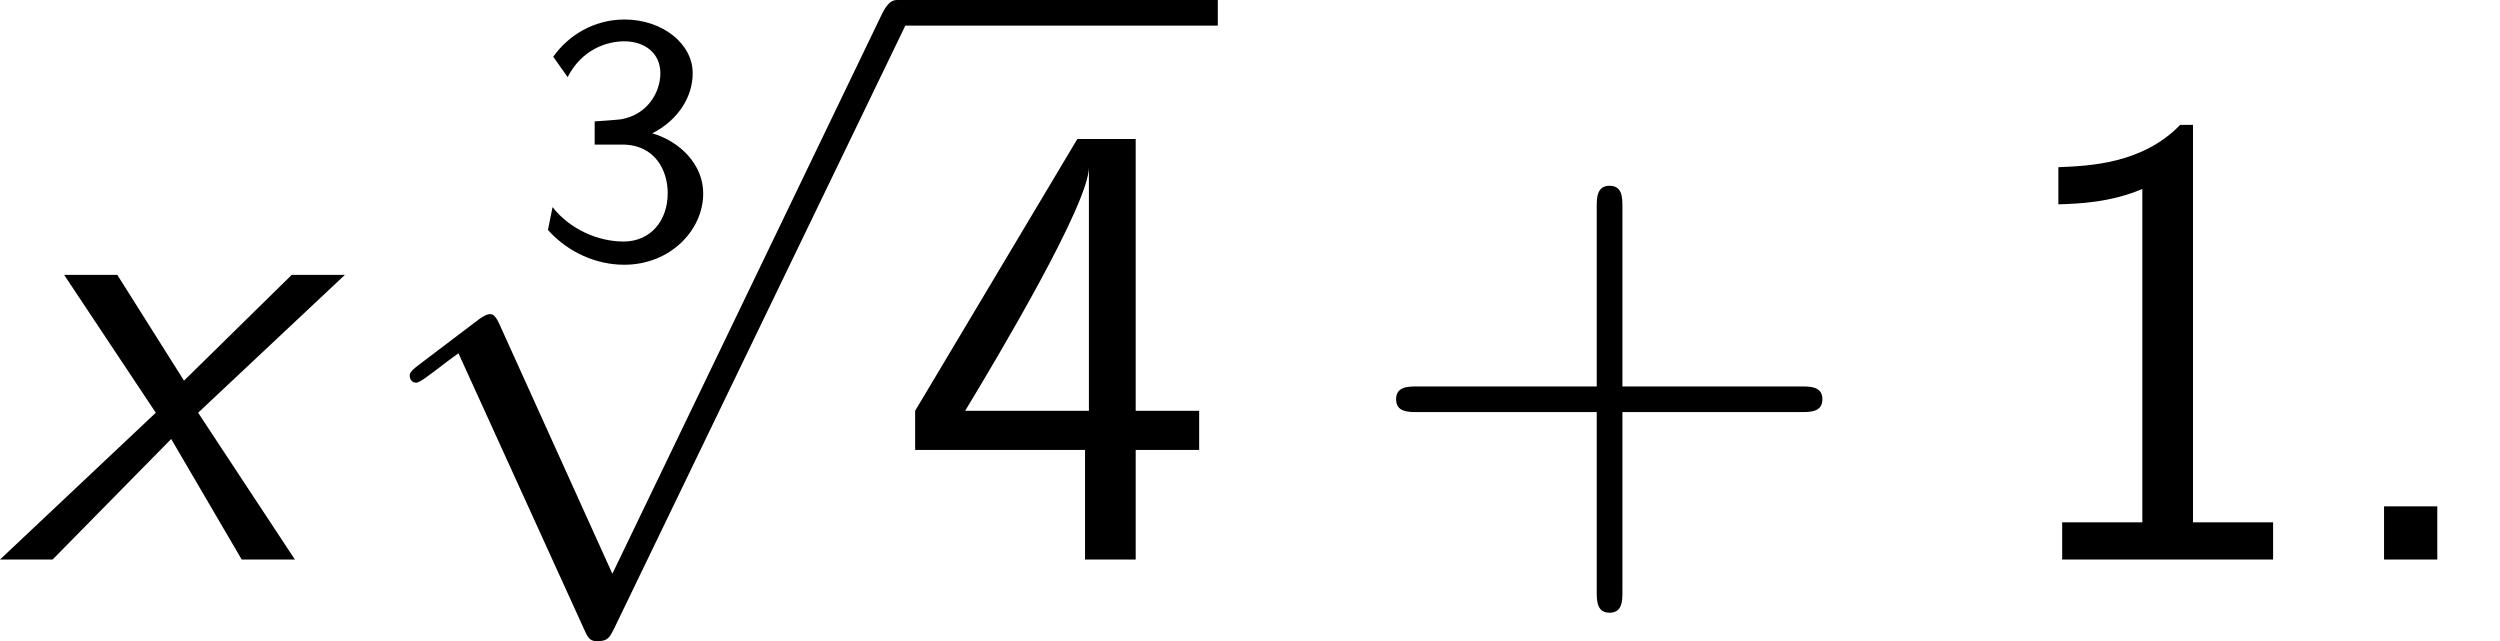 <?xml version='1.0' encoding='UTF-8'?>
<!-- This file was generated by dvisvgm 2.13.3 -->
<svg version='1.1' xmlns='http://www.w3.org/2000/svg' xmlns:xlink='http://www.w3.org/1999/xlink' width='42.54pt' height='10.909pt' viewBox='70.735 59.221 42.54 10.909'>
<defs>
<path id='g3-43' d='M4.462-2.509H7.505C7.658-2.509 7.865-2.509 7.865-2.727S7.658-2.945 7.505-2.945H4.462V-6C4.462-6.153 4.462-6.36 4.244-6.36S4.025-6.153 4.025-6V-2.945H.971C.818-2.945 .611-2.945 .611-2.727S.818-2.509 .971-2.509H4.025V.545C4.025 .698 4.025 .905 4.244 .905S4.462 .698 4.462 .545V-2.509Z'/>
<path id='g3-46' d='M1.964-.905H1.058V0H1.964V-.905Z'/>
<path id='g3-49' d='M3.262-7.396H3.044C2.4-6.731 1.495-6.698 .971-6.676V-6.044C1.331-6.055 1.855-6.076 2.4-6.305V-.633H1.036V0H4.625V-.633H3.262V-7.396Z'/>
<path id='g3-52' d='M4.058-1.865H5.138V-2.531H4.058V-7.156H3.065L.305-2.531V-1.865H3.196V0H4.058V-1.865ZM1.156-2.531C1.724-3.469 3.262-6.055 3.262-6.676V-2.531H1.156Z'/>
<path id='g1-112' d='M4.244 9.327L2.324 5.084C2.247 4.909 2.193 4.909 2.16 4.909C2.149 4.909 2.095 4.909 1.975 4.996L.938 5.782C.796 5.891 .796 5.924 .796 5.956C.796 6.011 .829 6.076 .905 6.076C.971 6.076 1.156 5.924 1.276 5.836C1.342 5.782 1.505 5.662 1.625 5.575L3.775 10.298C3.851 10.473 3.905 10.473 4.004 10.473C4.167 10.473 4.2 10.407 4.276 10.255L9.229 0C9.305-.153 9.305-.196 9.305-.218C9.305-.327 9.218-.436 9.087-.436C9-.436 8.924-.382 8.836-.207L4.244 9.327Z'/>
<path id='g0-120' d='M3.371-2.498L5.869-4.844H4.964L3.131-3.044L1.996-4.844H1.091L2.651-2.498L0 0H.895L2.913-2.051L4.113 0H5.018L3.371-2.498Z'/>
<path id='g2-51' d='M.598-3.067C.843-3.545 1.273-3.676 1.56-3.676C1.913-3.676 2.176-3.473 2.176-3.132C2.176-2.815 1.961-2.427 1.506-2.349C1.476-2.343 1.453-2.343 1.058-2.313V-1.919H1.524C2.092-1.919 2.301-1.47 2.301-1.094C2.301-.628 2.014-.269 1.548-.269C1.124-.269 .64-.472 .341-.855L.263-.466C.61-.078 1.094 .126 1.56 .126C2.343 .126 2.905-.46 2.905-1.088C2.905-1.578 2.511-1.973 2.038-2.11C2.493-2.343 2.726-2.744 2.726-3.132C2.726-3.64 2.206-4.047 1.566-4.047C1.04-4.047 .604-3.772 .353-3.413L.598-3.067Z'/>
</defs>
<g id='page1'>
<use x='70.735' y='68.742' xlink:href='#g0-120'/>
<use x='79.796' y='63.6' xlink:href='#g2-51'/>
<use x='76.911' y='59.657' xlink:href='#g1-112'/>
<rect x='86.002' y='59.221' height='.436' width='5.455'/>
<use x='86.002' y='68.742' xlink:href='#g3-52'/>
<use x='93.88' y='68.742' xlink:href='#g3-43'/>
<use x='104.789' y='68.742' xlink:href='#g3-49'/>
<use x='110.244' y='68.742' xlink:href='#g3-46'/>
</g>
</svg><!--Rendered by QuickLaTeX.com-->